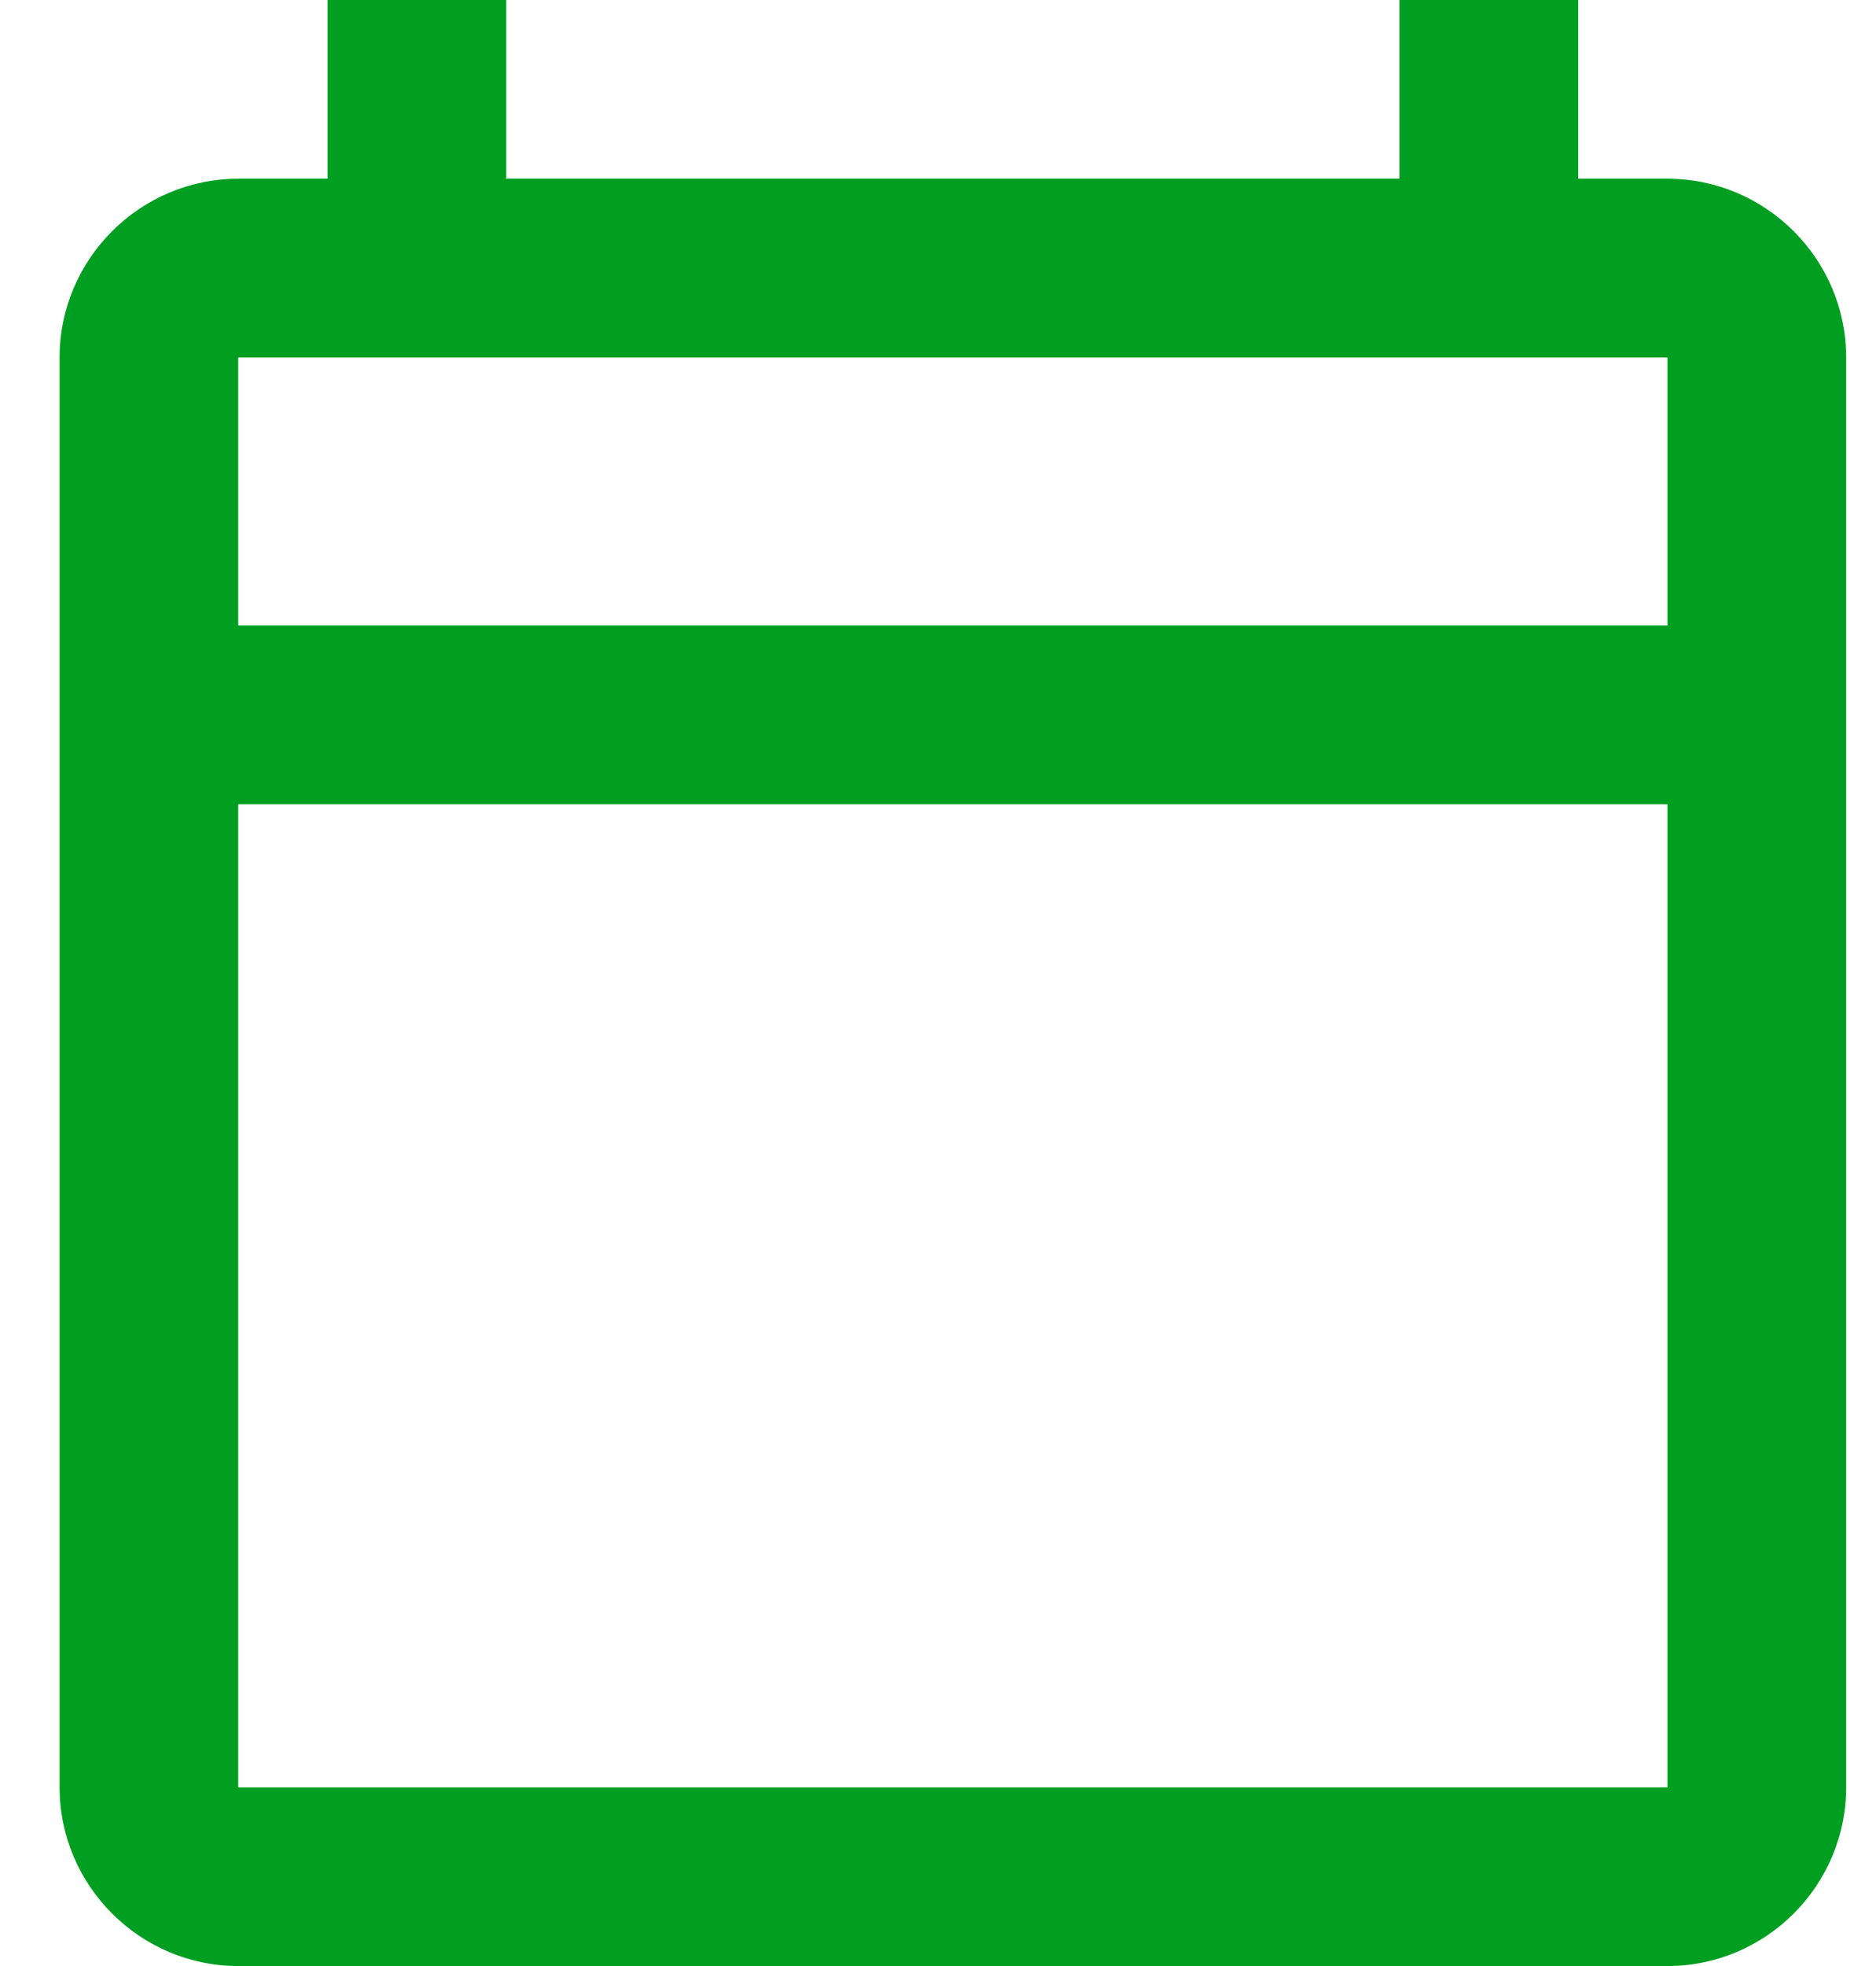 <svg width="21" height="22" viewBox="0 0 21 22" fill="none" xmlns="http://www.w3.org/2000/svg">
<path d="M18.666 2H17.666V0H15.666V2H5.667V0H3.667V2H2.667C1.567 2 0.667 2.9 0.667 4V20C0.667 21.1 1.567 22 2.667 22H18.666C19.767 22 20.666 21.1 20.666 20V4C20.666 2.9 19.767 2 18.666 2ZM18.666 20H2.667V9H18.666V20ZM18.666 7H2.667V4H18.666V7Z" fill="#009E21"/>
</svg>
